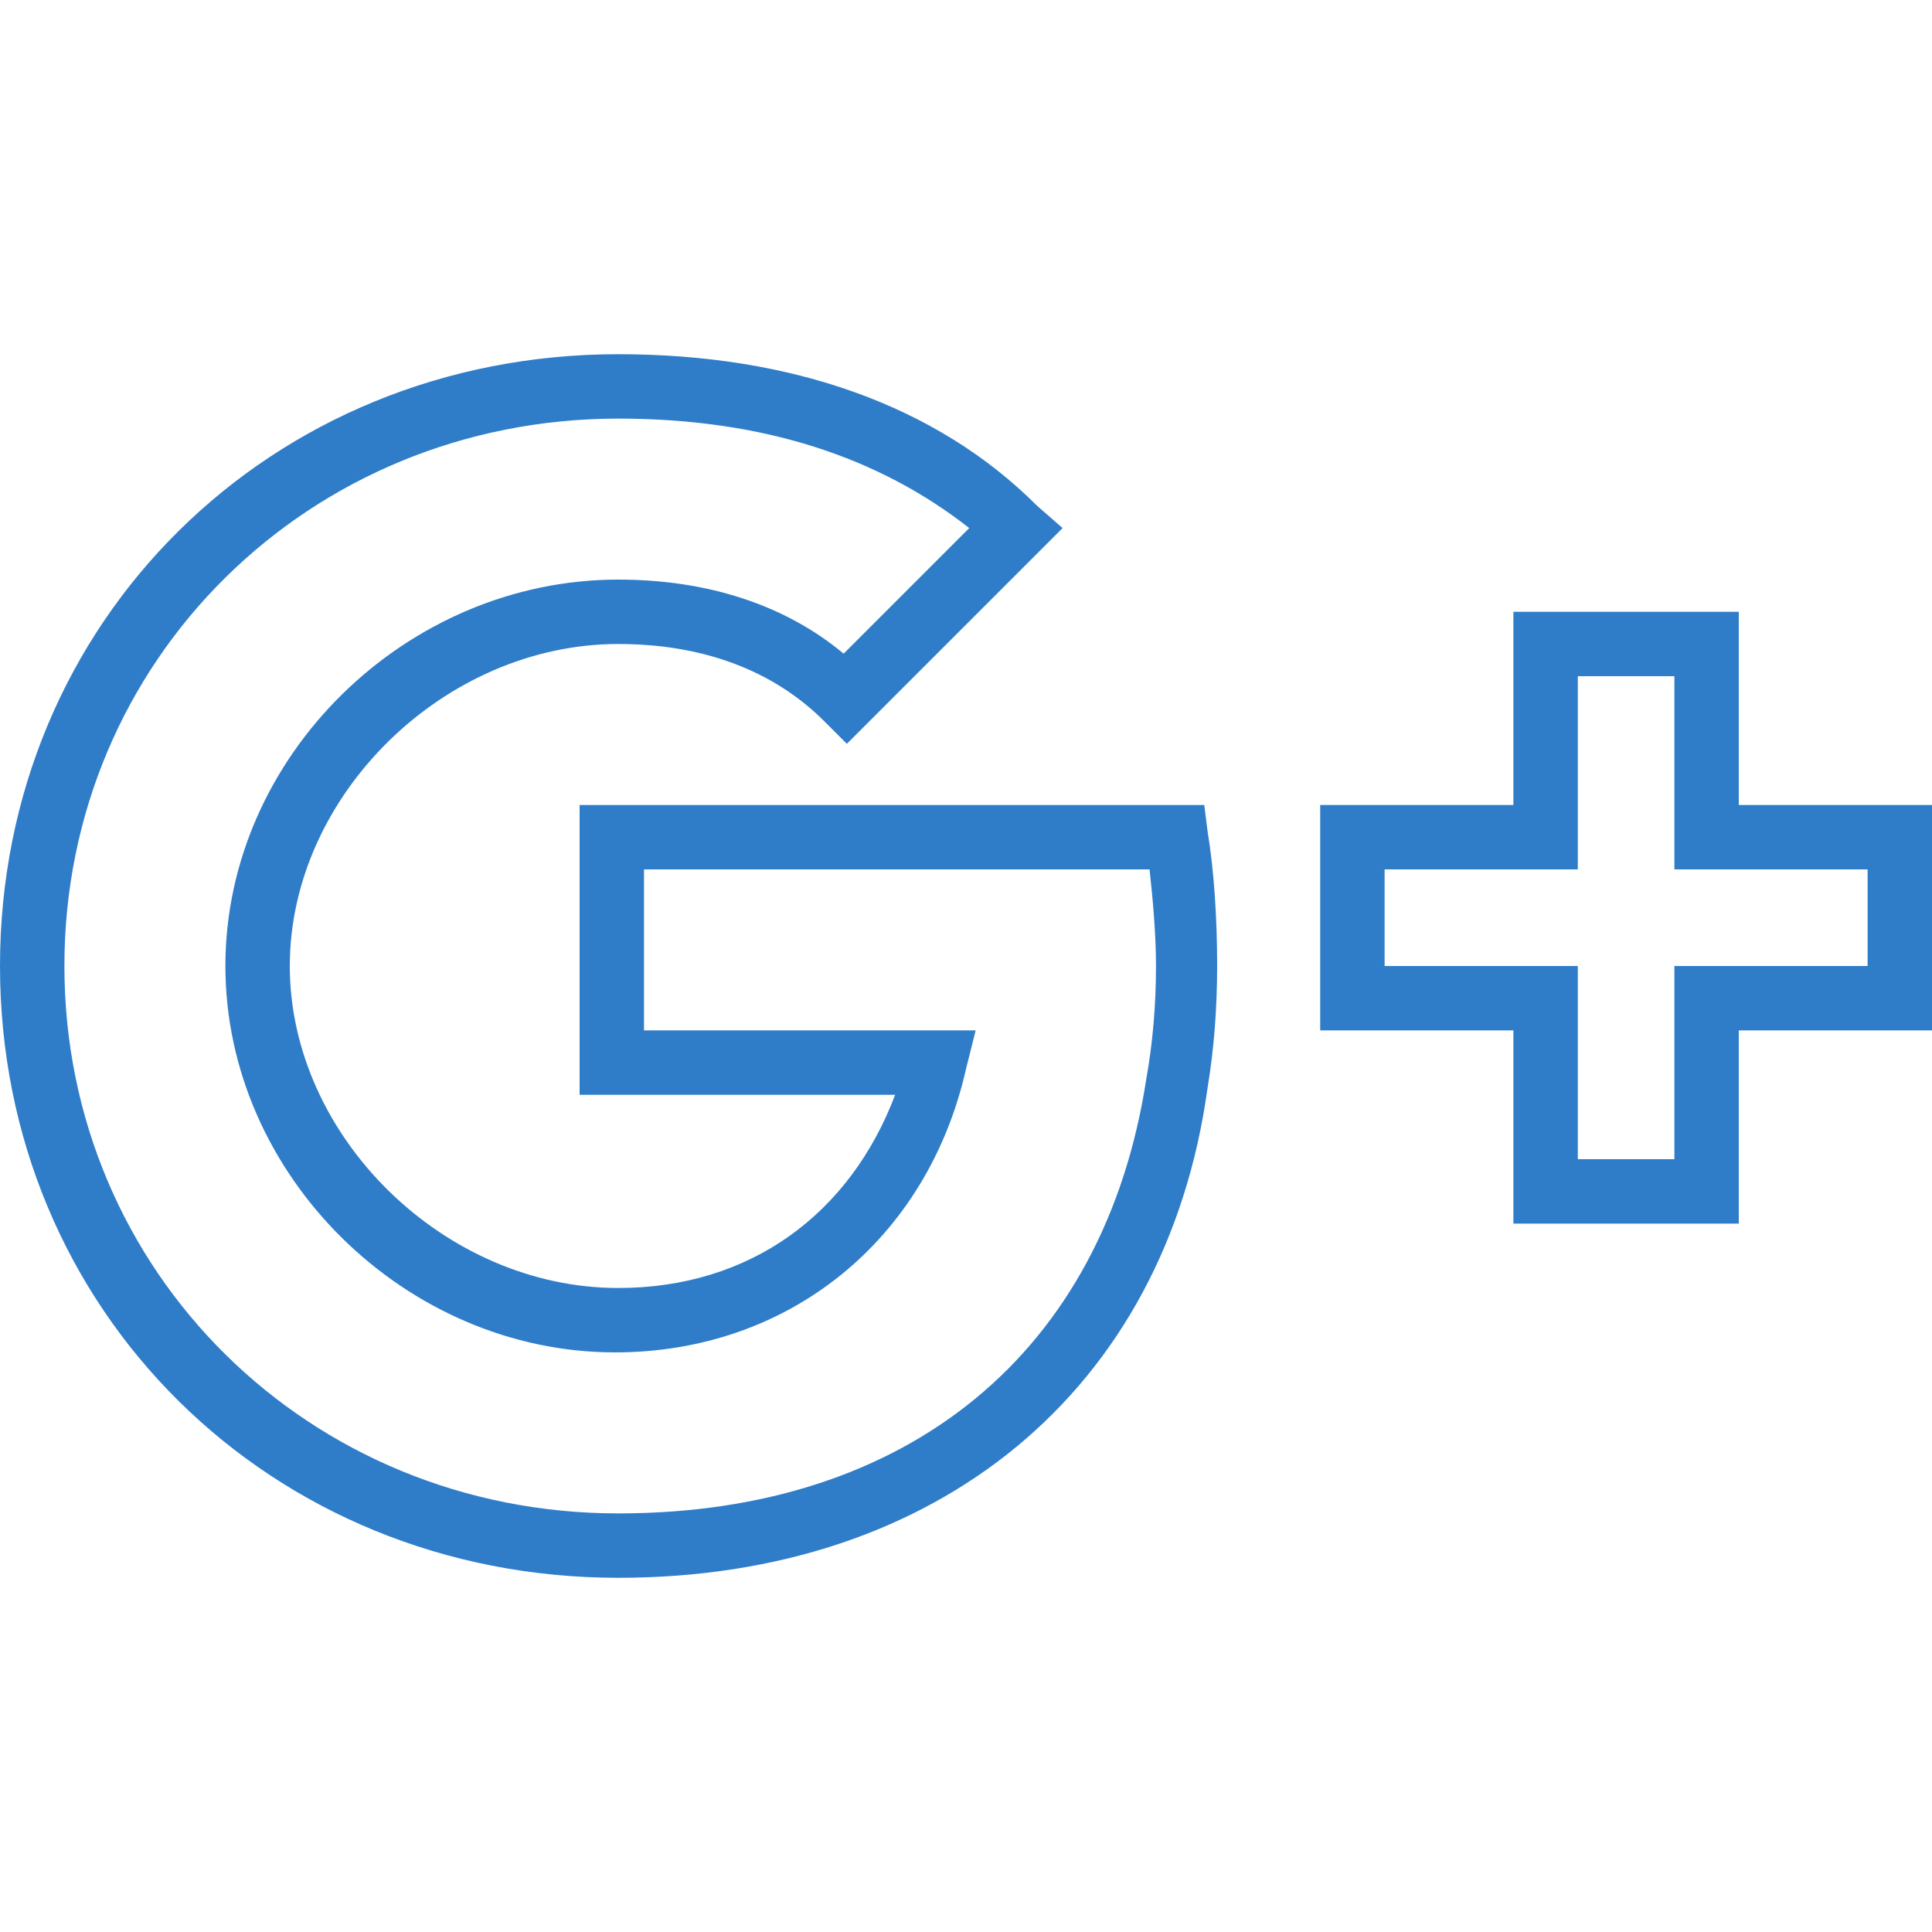 <?xml version="1.0" encoding="iso-8859-1"?>
<!-- Generator: Adobe Illustrator 19.0.0, SVG Export Plug-In . SVG Version: 6.00 Build 0)  -->
<svg xmlns="http://www.w3.org/2000/svg" xmlns:xlink="http://www.w3.org/1999/xlink" version="1.1" id="Layer_1" x="0px" y="0px" viewBox="0 0 512 512" style="enable-background:new 0 0 512 512;" xml:space="preserve" width="512px" height="512px">
<g transform="translate(1 1)">
	<g>
		<g>
			<path d="M318.147,212.333H152.6v76.8h83.627c-11.947,31.573-38.4,51.2-73.387,51.2c-46.08,0-87.04-40.107-87.04-85.333     s40.96-85.333,87.04-85.333c22.187,0,40.96,6.827,54.613,20.48l5.973,5.973l57.173-57.173l-6.827-5.973     C247.32,106.52,208.92,92.867,162.84,92.867C70.68,92.867-1,163.693-1,255s71.68,162.133,163.84,162.133     c84.48,0,145.067-49.493,156.16-129.707c1.707-10.24,2.56-21.333,2.56-32.427c0-12.8-0.853-25.6-2.56-35.84L318.147,212.333z      M302.787,284.867c-11.093,72.533-63.147,115.2-139.947,115.2c-81.92,0-146.773-64-146.773-145.067S80.92,109.933,162.84,109.933     c38.4,0,69.12,10.24,93.013,29.013l-33.28,33.28c-15.36-12.8-35.84-19.627-59.733-19.627c-56.32,0-104.107,46.933-104.107,102.4     s47.787,102.4,103.253,102.4c46.08,0,82.773-29.867,93.013-75.093l2.56-10.24h-87.893V229.4H303.64     c0.853,7.68,1.707,17.067,1.707,25.6C305.347,265.24,304.493,275.48,302.787,284.867z" fill="#2f7dc9"/>
			<path d="M459.8,212.333v-51.2h-59.733v51.2h-51.2v59.733h51.2v51.2H459.8v-51.2H511v-59.733H459.8z M493.933,255h-51.2v51.2     h-25.6V255h-51.2v-25.6h51.2v-51.2h25.6v51.2h51.2V255z" fill="#2f7dc9"/>
		</g>
	</g>
</g>
<g>
</g>
<g>
</g>
<g>
</g>
<g>
</g>
<g>
</g>
<g>
</g>
<g>
</g>
<g>
</g>
<g>
</g>
<g>
</g>
<g>
</g>
<g>
</g>
<g>
</g>
<g>
</g>
<g>
</g>
</svg>
